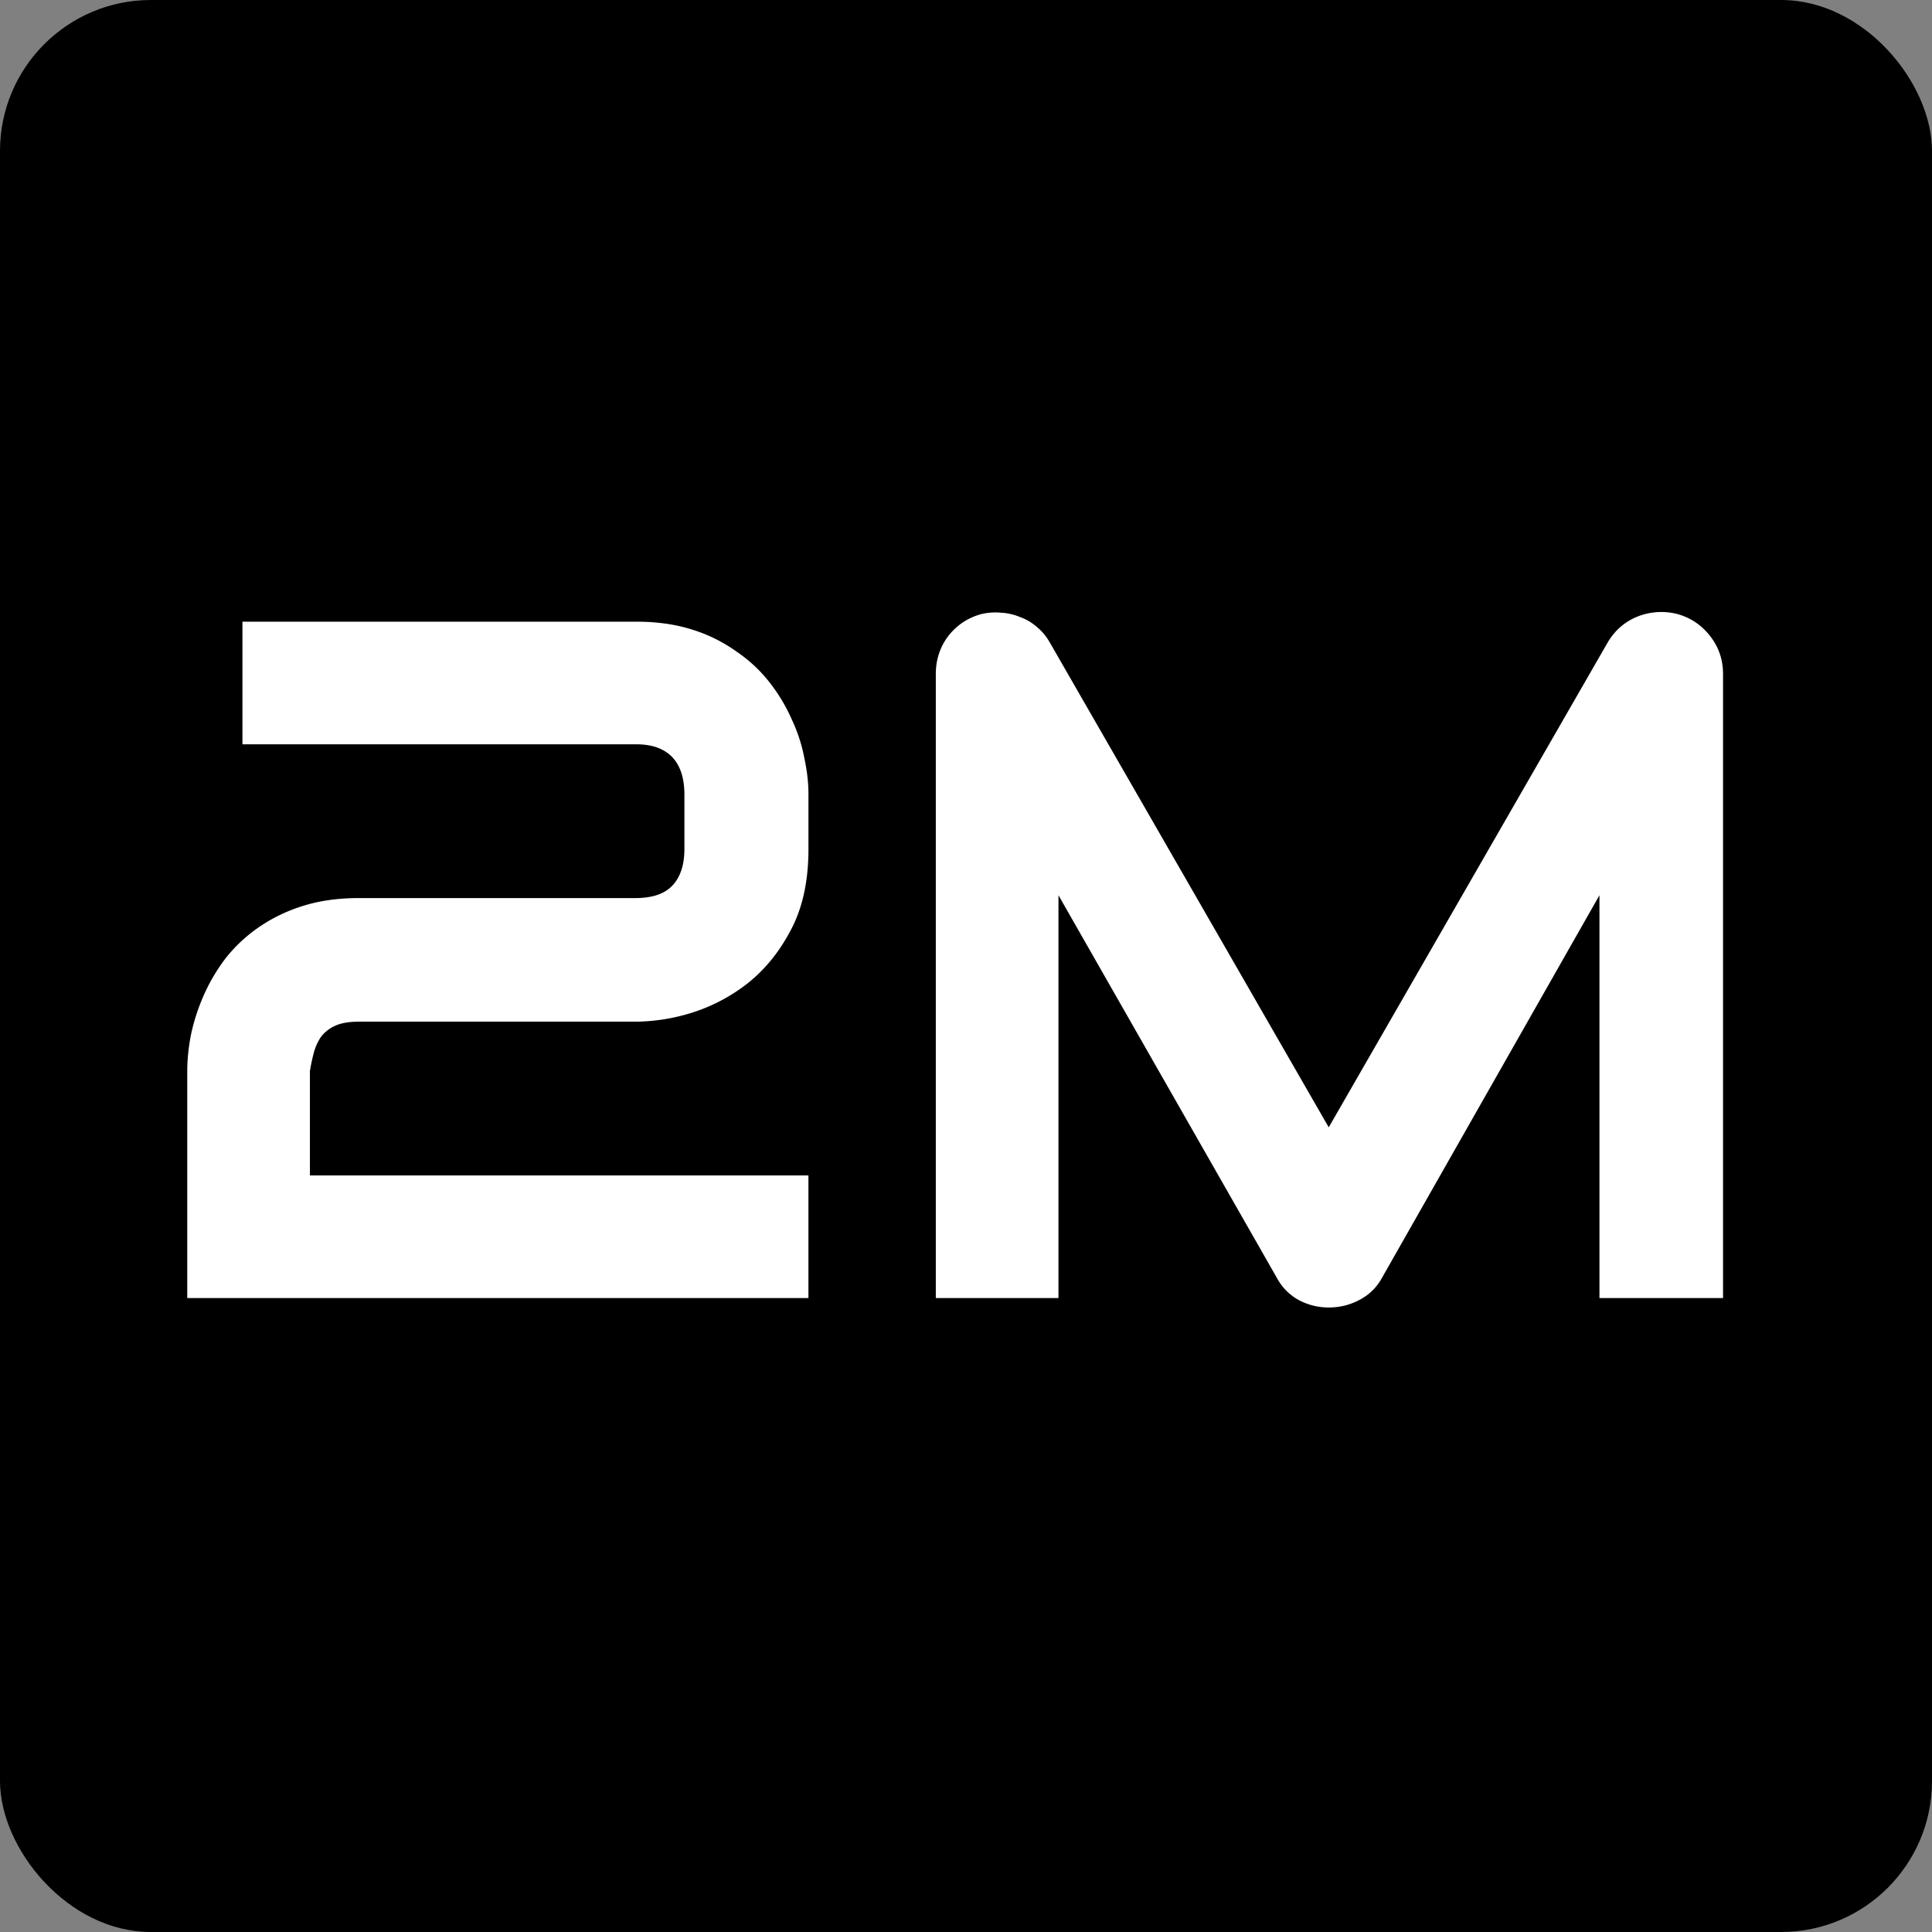 <svg xmlns="http://www.w3.org/2000/svg" width="64" height="64" fill="none"><rect width="100%" height="100%" fill="#808080" stroke="none"/><rect width="64" height="64" fill="#000" rx="5"/><path fill="#fff" d="M26.781 43H6.203v-7.516c0-.385.042-.791.125-1.218a6.7 6.7 0 0 1 .422-1.297 6.04 6.04 0 0 1 .719-1.219 5.007 5.007 0 0 1 1.078-1.016 5.358 5.358 0 0 1 1.469-.718c.552-.177 1.177-.266 1.875-.266h9.156c.552 0 .958-.135 1.219-.406.27-.282.406-.688.406-1.219v-1.797c0-.552-.136-.969-.406-1.25-.271-.281-.667-.422-1.188-.422H8.031v-4.062h13.047c.688 0 1.307.088 1.86.265a5.117 5.117 0 0 1 1.453.72c.427.29.791.63 1.093 1.015.302.385.547.791.735 1.218.198.417.338.844.422 1.282.093.427.14.828.14 1.203v1.828c0 1.052-.192 1.943-.578 2.672-.375.719-.849 1.307-1.422 1.765a5.821 5.821 0 0 1-1.86.985 6.404 6.404 0 0 1-1.843.297h-9.187c-.334 0-.6.047-.797.14a1.207 1.207 0 0 0-.469.375 1.753 1.753 0 0 0-.234.532 6.034 6.034 0 0 0-.125.593v3.453H26.78V43Zm30.297 0h-4.094V29.656l-7.203 12.672a1.758 1.758 0 0 1-.75.734c-.312.167-.65.25-1.015.25-.355 0-.688-.083-1-.25a1.809 1.809 0 0 1-.72-.734l-7.233-12.672V43H31V22.328c0-.469.135-.885.406-1.25.282-.364.646-.61 1.094-.734.219-.052.438-.068.656-.047.219.01.427.057.625.14a1.7 1.7 0 0 1 .563.329c.166.135.307.302.422.5l9.25 16.078 9.25-16.078c.24-.396.567-.677.984-.844a2.14 2.14 0 0 1 1.328-.078c.438.125.797.37 1.078.734.282.365.422.781.422 1.25V43Z"/></svg>